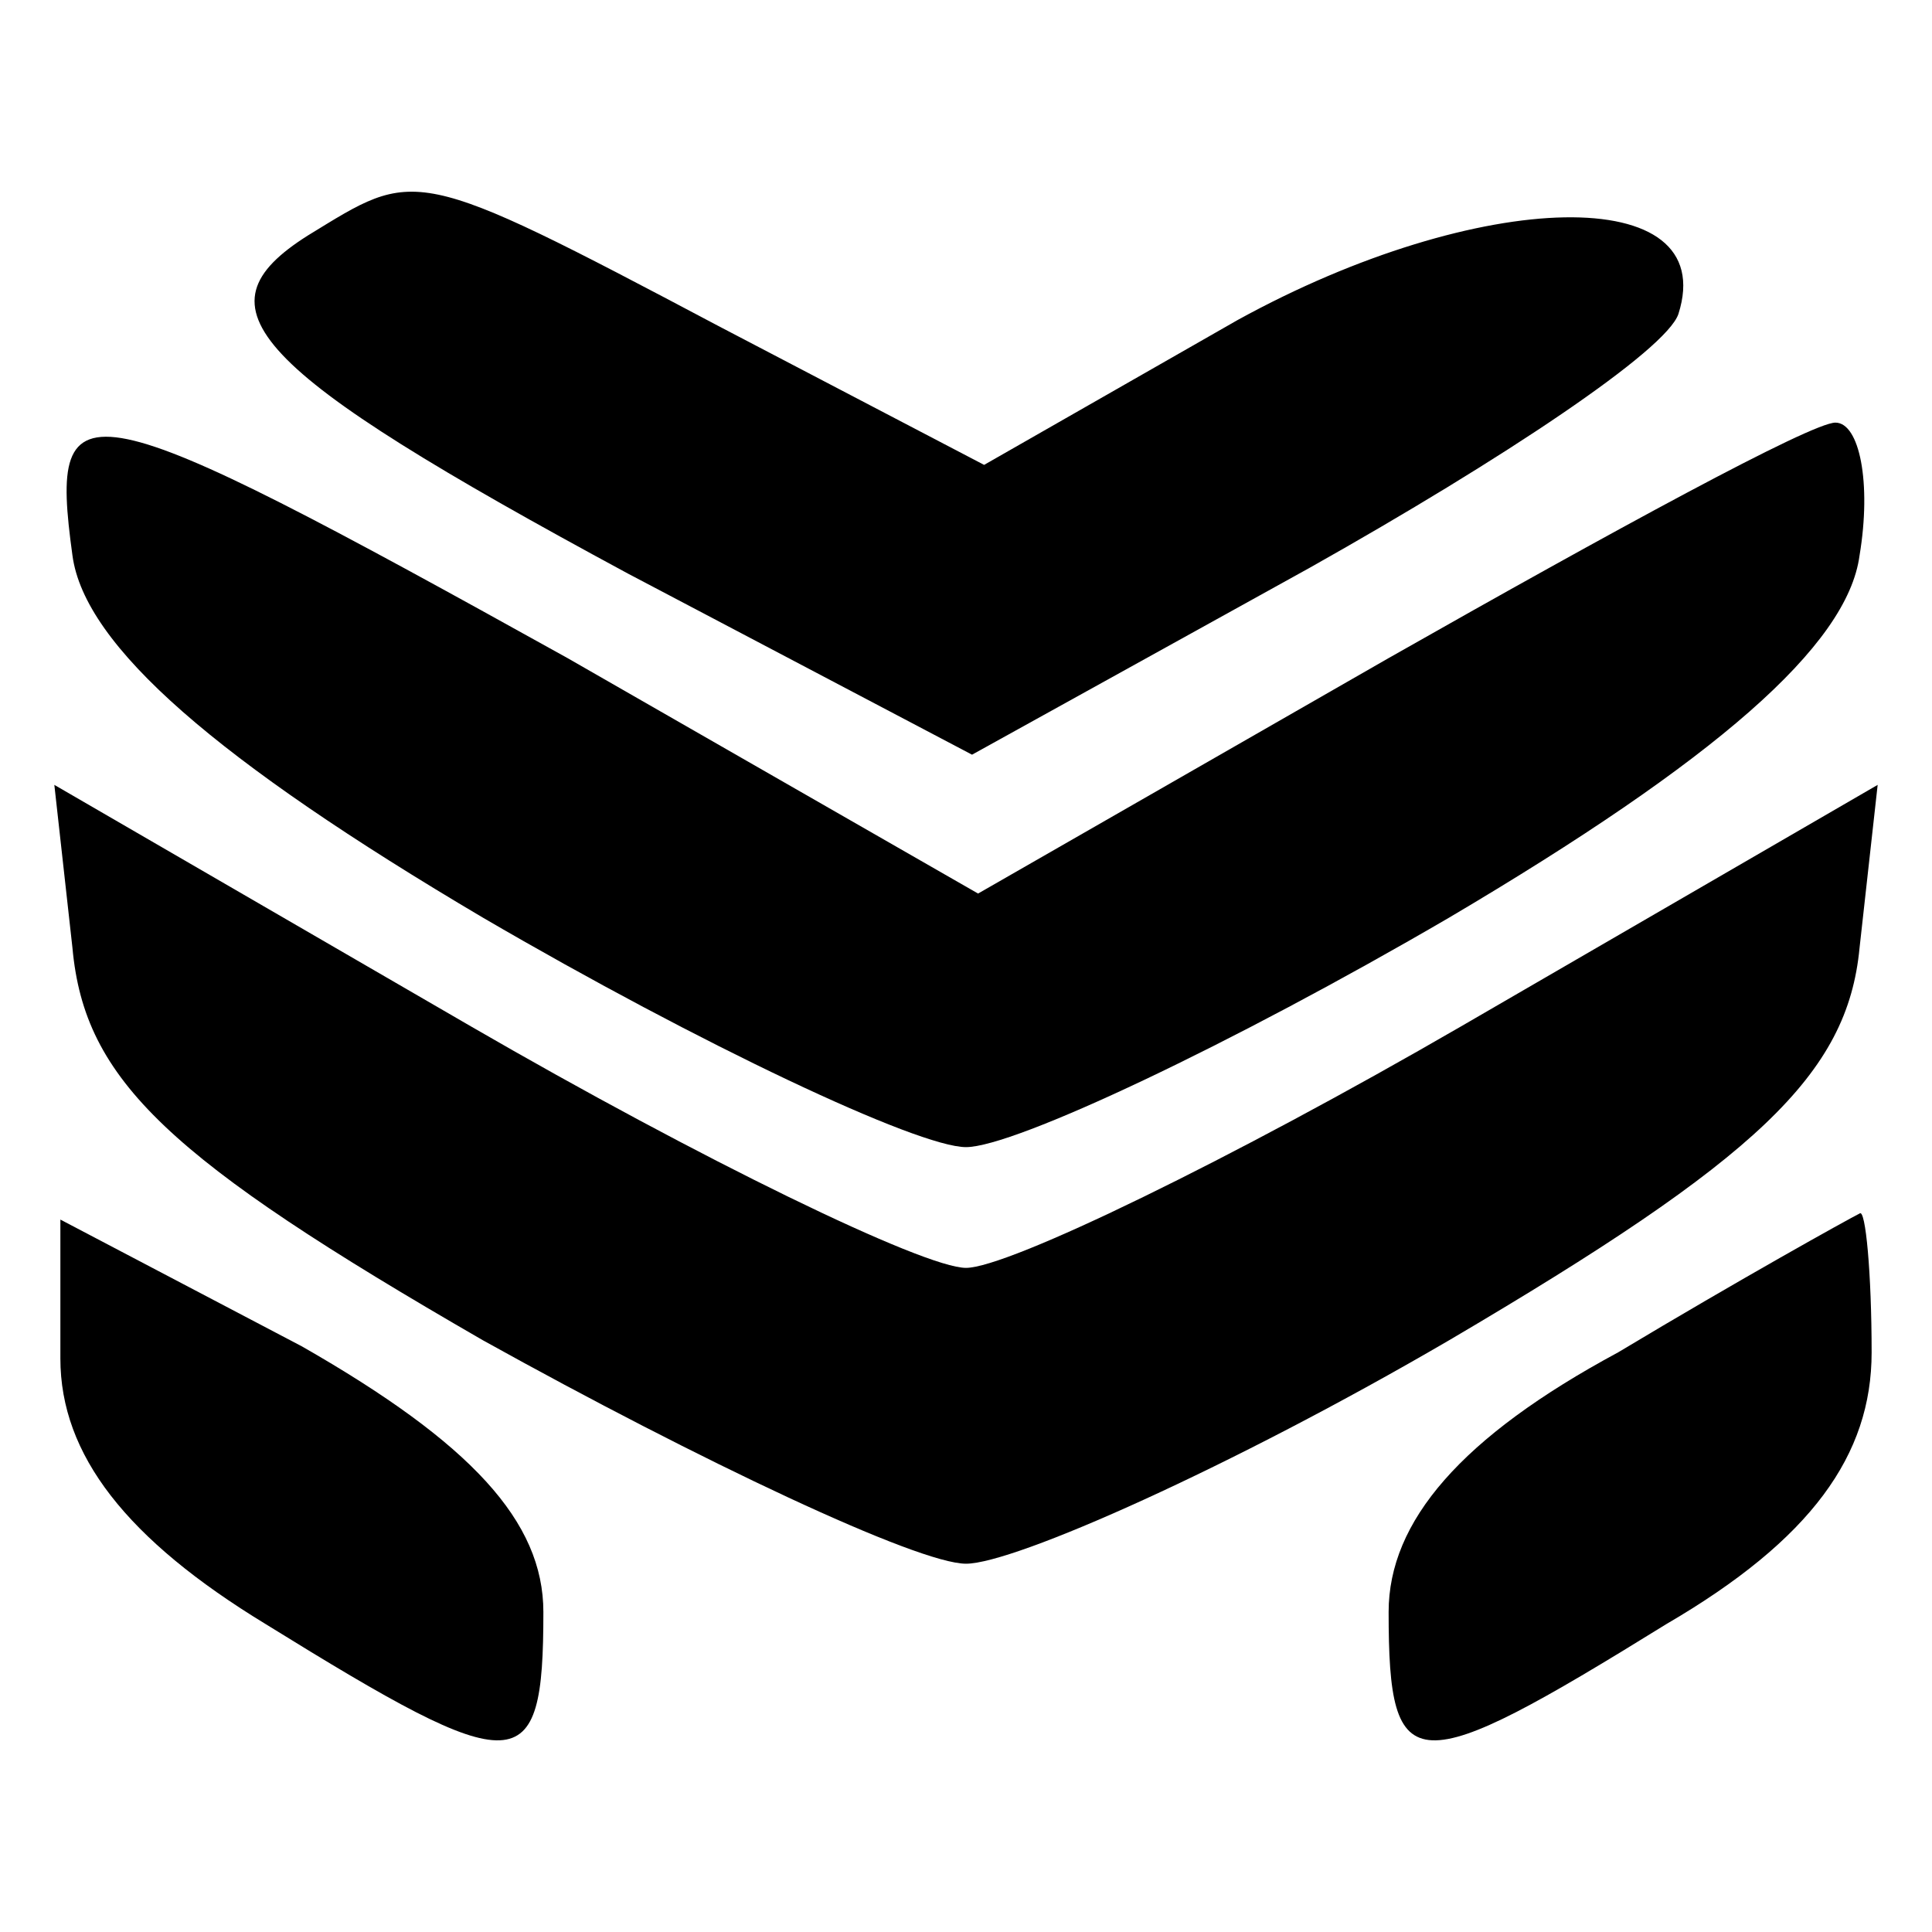 <?xml version="1.0" encoding="UTF-8" standalone="yes"?>
<svg version="1.0" xmlns="http://www.w3.org/2000/svg" width="100mm" height="100mm" viewBox="0 0 32 32" preserveAspectRatio="xMidYMid meet">
  <g transform="translate(0,32) scale(0.1,-0.1)" fill="#000000" stroke="none">
    <path d="M51 281 c-19 -12 -10 -22 53 -56 l57 -30 56 31 c32 18 59 36 61 42 7
22 -33 21 -73 -1 l-42 -24 -44 23 c-51 27 -50 26 -68 15z"/>
    <path d="M12 228 c2 -15 24 -34 68 -60 36 -21 72 -38 80 -38 8 0 44 17 80 38
44 26 66 45 68 60 2 12 0 22 -4 22 -4 0 -37 -18 -74 -39 l-68 -39 -68 39 c-81
45 -86 46 -82 17z"/>
    <path d="M12 163 c2 -22 16 -35 68 -65 36 -20 72 -37 80 -37 8 0 44 16 80 37
51 30 66 44 68 65 l3 27 -69 -40 c-38 -22 -75 -40 -82 -40 -7 0 -44 18 -82 40
l-69 40 3 -27z"/>
    <path d="M10 95 c0 -16 11 -30 34 -44 42 -26 46 -26 46 2 0 15 -12 28 -40 44
l-40 21 0 -23z"/>
    <path d="M268 96 c-26 -14 -38 -28 -38 -43 0 -28 4 -28 46 -2 24 14 34 28 34
45 0 13 -1 24 -2 23 -2 -1 -20 -11 -40 -23z"/>
  </g>
</svg>
